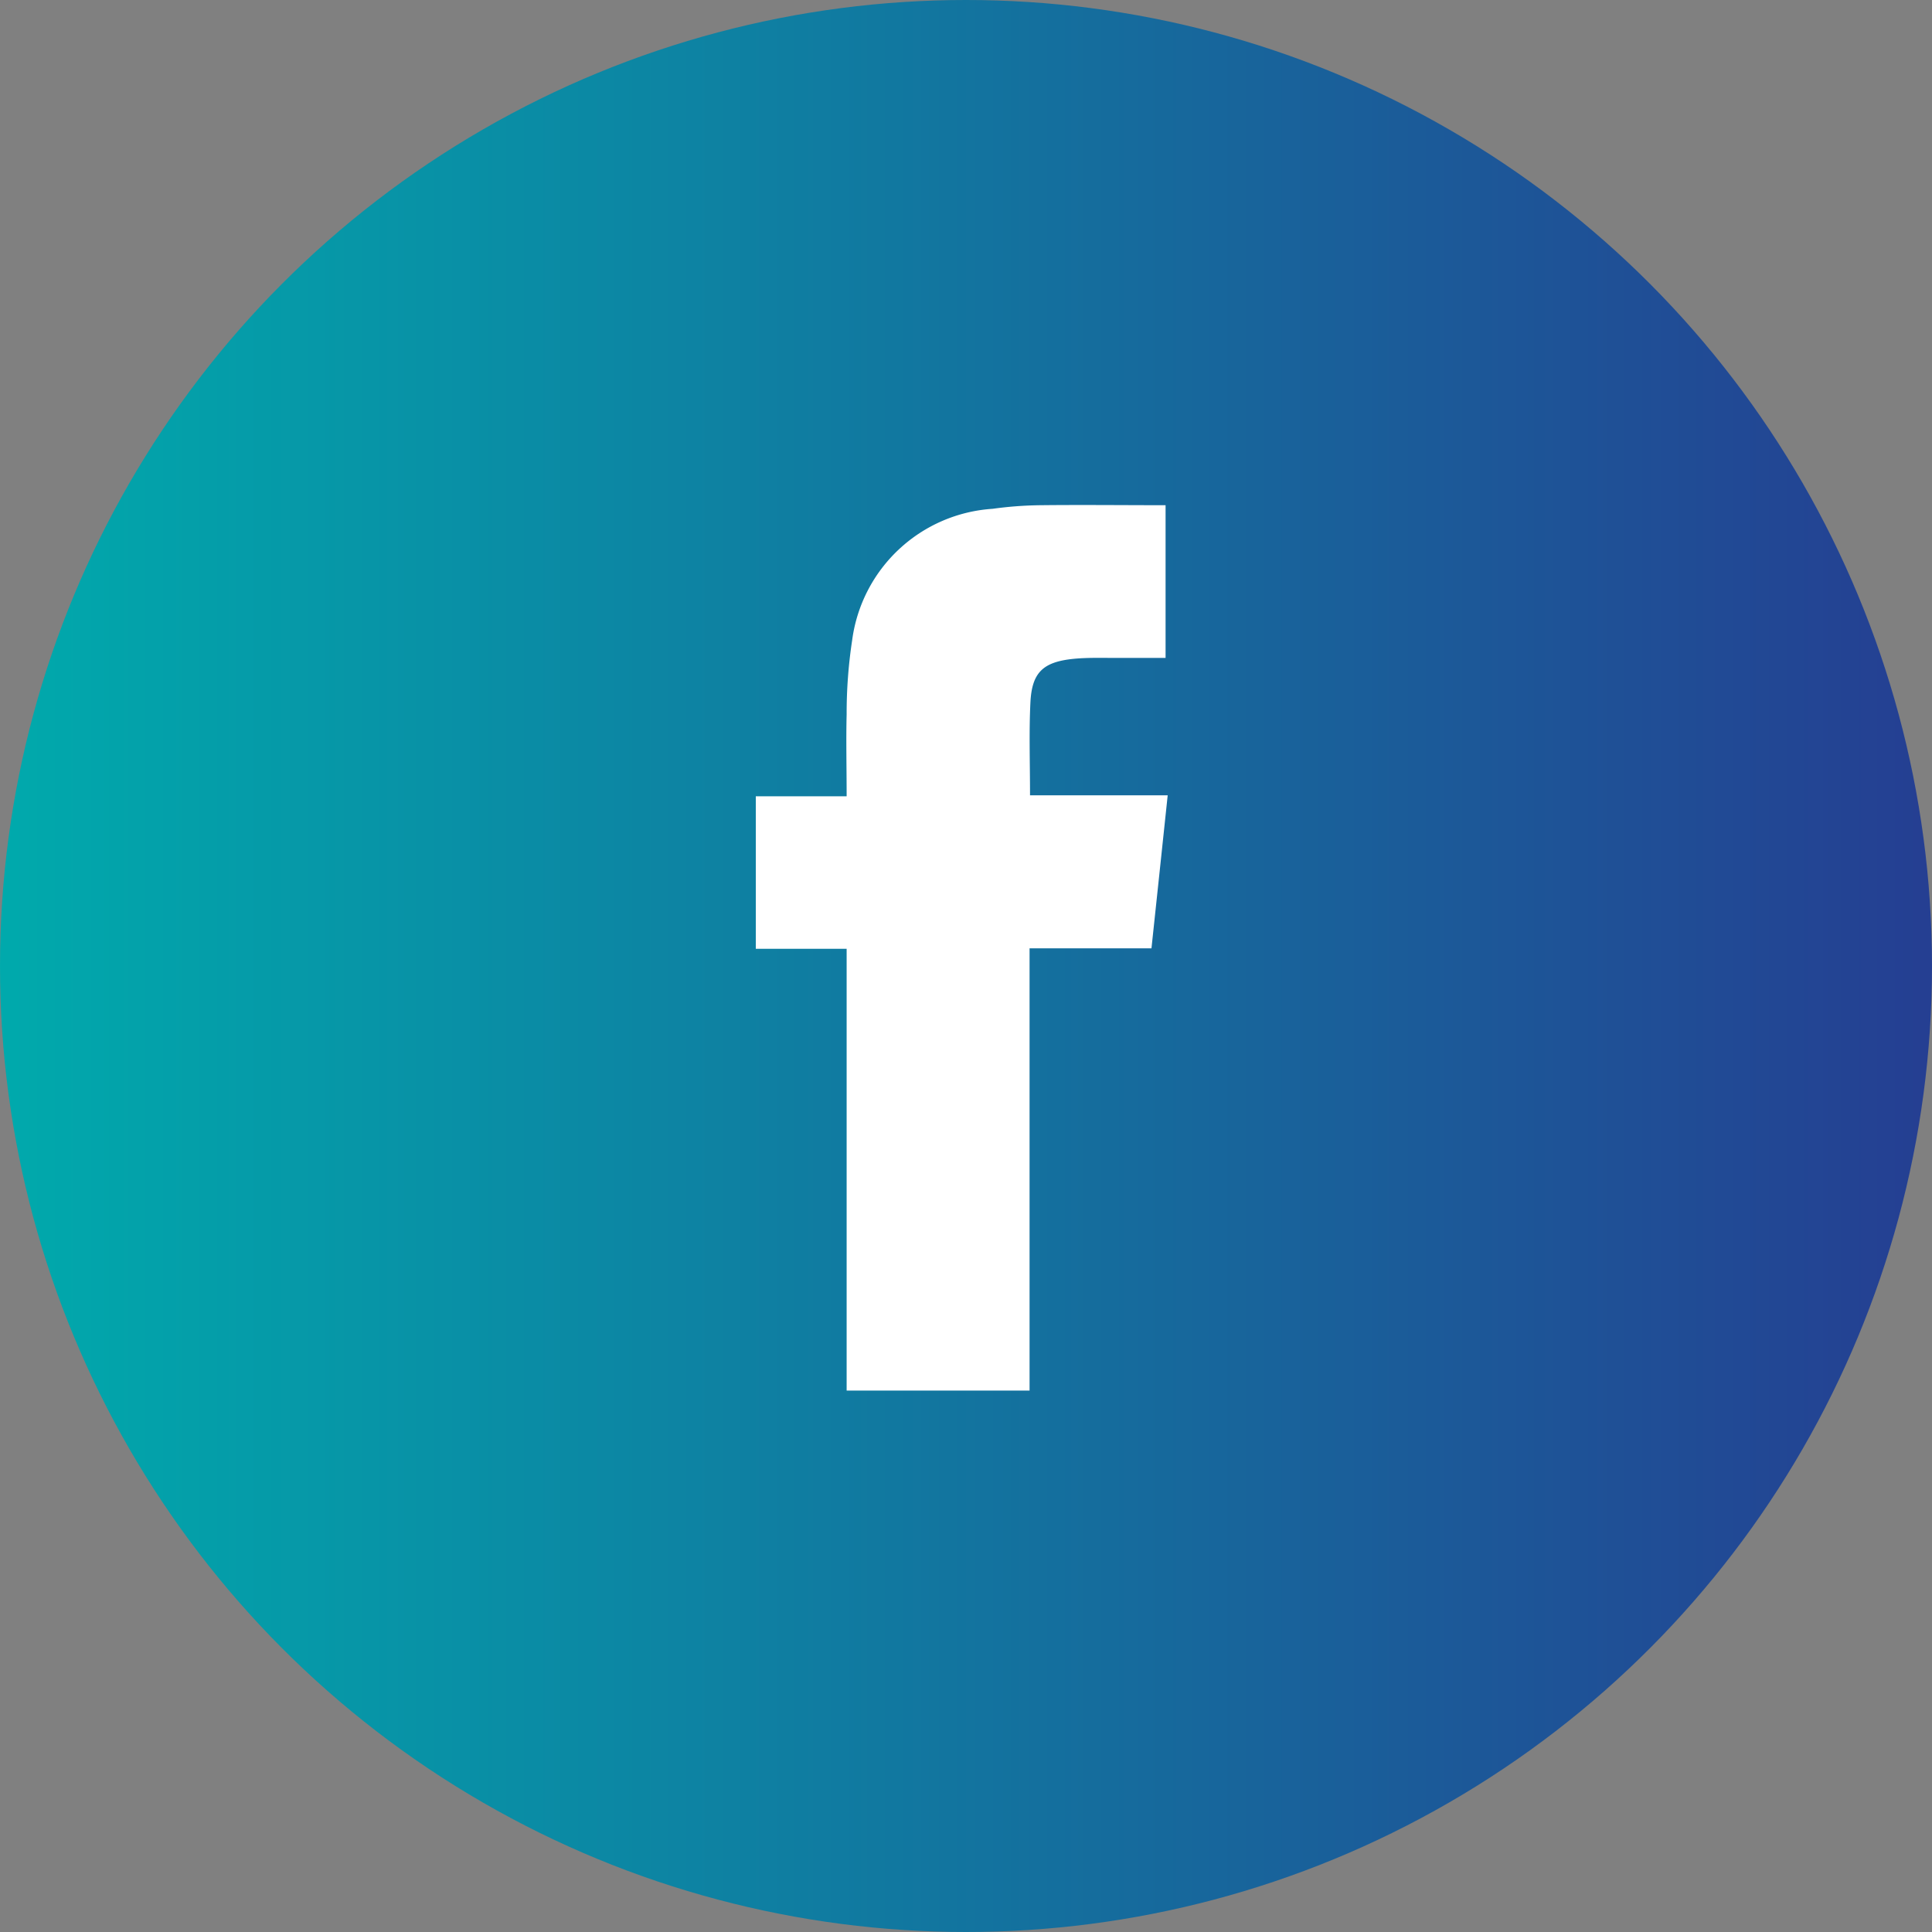 <svg xmlns="http://www.w3.org/2000/svg" xmlns:xlink="http://www.w3.org/1999/xlink" width="50" height="50" viewBox="0 0 50 50">
  <rect x="0" y="0" width="50" height="50" fill="#808080" stroke="none"/>
  <defs>
    <linearGradient id="linear-gradient" y1="0.5" x2="1" y2="0.5" gradientUnits="objectBoundingBox">
      <stop offset="0" stop-color="#00aaac"/>
      <stop offset="1" stop-color="#253e92"/>
    </linearGradient>
    <clipPath id="clip-path">
      <rect id="Rectangle_47" data-name="Rectangle 47" width="17.165" height="26.497" fill="none"/>
    </clipPath>
  </defs>
  <g id="icon-face" transform="translate(-941 -1921)">
    <circle id="Ellipse_21" data-name="Ellipse 21" cx="25" cy="25" r="25" transform="translate(941 1921)" fill="url(#linear-gradient)"/>
    <g id="Group_175" data-name="Group 175" transform="translate(957.685 1932.288)">
      <g id="Group_174" data-name="Group 174" clip-path="url(#clip-path)">
        <path id="Path_1519" data-name="Path 1519" d="M3.034,551.679l-.112-.8a.049.049,0,0,0-.055-.045H1.9a.052.052,0,0,0-.057.045l-.136.8a.107.107,0,0,1-.119.1H.278c-.072,0-.11-.036-.091-.119l1.329-6.209a.115.115,0,0,1,.122-.1h1.5a.111.111,0,0,1,.117.1l1.334,6.209c.017.084-.019.119-.1.119H3.153a.105.105,0,0,1-.119-.1m.561-7.825-.728.926a.163.163,0,0,1-.138.067h-.99c-.084,0-.129-.048-.084-.129l.542-.928a.146.146,0,0,1,.138-.074H3.52c.091,0,.129.064.074.139m-1.508,5.8h.606c.029,0,.036-.019.036-.045l-.284-1.966c-.01-.036-.045-.036-.052,0l-.341,1.966c-.01.036.01.045.036.045" transform="translate(-101.986 -576.036)" fill="#312783"/>
        <path id="Path_1520" data-name="Path 1520" d="M4.445,545.147H5.751a.1.1,0,0,1,.107.112v4.362c0,1.329-.468,2.351-2.816,2.176a.115.115,0,0,1-.112-.119v-1.093a.1.1,0,0,1,.119-.1c1.093.055,1.267-.294,1.286-.881,0-.048-.036-.055-.064-.019a1,1,0,0,1-.826.367c-.892,0-1.258-.613-1.258-1.589v-1.7c0-1.029.394-1.587,1.258-1.587a.945.945,0,0,1,.835.413c.026.036.055.026.055-.009v-.22a.106.106,0,0,1,.11-.112m-.11,3.095v-1.46c0-.239-.129-.4-.322-.4s-.3.165-.3.4v1.46c0,.239.122.4.3.4s.322-.157.322-.4" transform="translate(-99.205 -574.152)" fill="#312783"/>
        <path id="Path_1521" data-name="Path 1521" d="M6.186,545.1H7.492a.107.107,0,0,1,.11.112v4.527a.105.105,0,0,1-.11.11H6.186a.105.105,0,0,1-.11-.11v-.119c0-.036-.026-.045-.055-.01a.927.927,0,0,1-.8.313,1.229,1.229,0,0,1-1.289-1.386v-3.324a.109.109,0,0,1,.112-.112h1.3a.109.109,0,0,1,.112.112V548.2c0,.277.1.413.294.413s.32-.146.32-.42v-2.976a.107.107,0,0,1,.11-.112" transform="translate(-96.782 -574.11)" fill="#312783"/>
        <path id="Path_1522" data-name="Path 1522" d="M9.468,546.608v3.179a.1.1,0,0,1-.107.107H8.055a.1.1,0,0,1-.11-.107v-.222c0-.038-.029-.055-.055-.019a1.067,1.067,0,0,1-.938.422c-.523.012-1.3-.155-1.3-1.441s.773-1.47,1.883-1.47H7.9a.043.043,0,0,0,.045-.045v-.22a.375.375,0,0,0-.367-.413.3.3,0,0,0-.3.265.1.1,0,0,1-.11.11l-1.332-.007a.1.1,0,0,1-.112-.112,1.679,1.679,0,0,1,1.866-1.561c1.122,0,1.88.6,1.88,1.534m-1.522,1.854v-.341a.043.043,0,0,0-.045-.043H7.616a.386.386,0,0,0-.406.4.313.313,0,0,0,.313.358.406.406,0,0,0,.422-.377" transform="translate(-94.406 -574.153)" fill="#312783"/>
        <path id="Path_1523" data-name="Path 1523" d="M7.414,548.517v-.055a.105.105,0,0,1,.11-.11H8.755c.064,0,.11.029.11.064v.064a.36.36,0,0,0,.367.358.261.261,0,0,0,.277-.274c0-.294-.451-.377-.854-.516a1.513,1.513,0,0,1,.532-2.976,1.573,1.573,0,0,1,1.754,1.589.1.1,0,0,1-.112.1H9.636c-.064,0-.11-.036-.11-.091v-.093a.294.294,0,0,0-.3-.32.3.3,0,0,0-.294.32c0,.3.4.432.7.532.613.205,1.413.506,1.413,1.434,0,.883-.716,1.422-1.8,1.422-1.112,0-1.828-.577-1.828-1.451" transform="translate(-91.961 -574.153)" fill="#312783"/>
        <path id="Path_1524" data-name="Path 1524" d="M12.681,550.729l-.112-.8a.049.049,0,0,0-.055-.045H11.54a.051.051,0,0,0-.055.045l-.136.8a.108.108,0,0,1-.119.1H9.924c-.074,0-.11-.036-.093-.119l1.334-6.209a.11.11,0,0,1,.119-.1h1.5a.112.112,0,0,1,.117.1l1.332,6.209c.019.083-.019.119-.093.119H12.8a.1.1,0,0,1-.117-.1m-.947-2.021h.606c.026,0,.036-.019.036-.045l-.284-1.966c-.01-.036-.045-.036-.052,0l-.341,1.966c-.01.036.007.045.036.045" transform="translate(-88.615 -575.086)" fill="#312783"/>
        <path id="Path_1525" data-name="Path 1525" d="M15.774,546.41a1.735,1.735,0,0,1-1.732,1.931h-.6a.043.043,0,0,0-.045.048v2.331a.107.107,0,0,1-.11.11h-1.3a.107.107,0,0,1-.11-.11v-6.209a.105.105,0,0,1,.11-.11h1.983a1.821,1.821,0,0,1,1.806,2.009m-1.522.038c0-.489-.229-.745-.551-.745h-.258a.044.044,0,0,0-.045.045v1.37a.044.044,0,0,0,.045.045H13.7c.322,0,.551-.248.551-.716" transform="translate(-85.776 -575.086)" fill="#312783"/>
        <path id="Path_1526" data-name="Path 1526" d="M17.6,546.41a1.735,1.735,0,0,1-1.732,1.931h-.6a.043.043,0,0,0-.045.048v2.331a.107.107,0,0,1-.11.11h-1.3a.107.107,0,0,1-.11-.11v-6.209a.105.105,0,0,1,.11-.11h1.983A1.821,1.821,0,0,1,17.6,546.41m-1.52.038c0-.489-.231-.745-.554-.745h-.258a.044.044,0,0,0-.045.045v1.37a.044.044,0,0,0,.045.045h.258c.322,0,.554-.248.554-.716" transform="translate(-83.245 -575.086)" fill="#312783"/>
        <path id="Path_1527" data-name="Path 1527" d="M-4.176,547.184a.577.577,0,0,0-.179-.048,1.474,1.474,0,0,0-.2-.012h-.033v.706h.048a1.435,1.435,0,0,0,.2-.014.5.5,0,0,0,.172-.05.375.375,0,0,0,.119-.11A.33.33,0,0,0-4,547.47a.3.3,0,0,0-.05-.184.291.291,0,0,0-.124-.1" transform="translate(-108.603 -571.311)" fill="#312783"/>
        <path id="Path_1528" data-name="Path 1528" d="M-7.238,548.006h.656l-.329-.747Z" transform="translate(-112.273 -571.125)" fill="#312783"/>
        <path id="Path_1529" data-name="Path 1529" d="M-9.86,548.006H-9.2l-.329-.747Z" transform="translate(-115.907 -571.125)" fill="#312783"/>
        <path id="Path_1530" data-name="Path 1530" d="M-5.376,548.006h.659l-.329-.747Z" transform="translate(-109.691 -571.125)" fill="#312783"/>
        <path id="Path_1531" data-name="Path 1531" d="M-3.571,547.184a.615.615,0,0,0-.179-.048,1.508,1.508,0,0,0-.205-.012h-.033v.706h.048a1.435,1.435,0,0,0,.2-.014.508.508,0,0,0,.174-.05.375.375,0,0,0,.119-.11.331.331,0,0,0,.045-.186.3.3,0,0,0-.048-.184.306.306,0,0,0-.124-.1" transform="translate(-107.769 -571.311)" fill="#312783"/>
        <path id="Path_1532" data-name="Path 1532" d="M7.173,540.725H-7.481a4.281,4.281,0,0,0-4.269,4.267v14.96a4.281,4.281,0,0,0,4.269,4.267H7.173a4.279,4.279,0,0,0,4.267-4.267v-14.96a4.279,4.279,0,0,0-4.267-4.267M.141,548.466A3.546,3.546,0,0,1,3.305,546.6a3.328,3.328,0,0,1,3.324,3.324,3.488,3.488,0,0,1-.021.384l-.019.167H2.458v-1.15l2.957,0a2.185,2.185,0,0,0-2.109-1.589c-.6,0-1.41.177-2.4,1.573l-.153.215-.687-.947ZM-7.245,555.4l.363-.484a.038.038,0,0,1,.031-.014l.019,0,.241.126a.037.037,0,0,1,.021.031.035.035,0,0,1-.012.034l-.477.434-.026.009-.021,0-.129-.079a.047.047,0,0,1-.019-.029.033.033,0,0,1,.01-.029m1.413,2.527a.038.038,0,0,1-.033.019h-.294a.042.042,0,0,1-.036-.024l-.239-.527h-.955l-.241.527a.039.039,0,0,1-.036.024h-.294a.038.038,0,0,1-.033-.019.043.043,0,0,1,0-.038l1.048-2.284a.036.036,0,0,1,.033-.024.042.042,0,0,1,.038.024l1.048,2.284a.037.037,0,0,1,0,.038m2.186-1.04a1.234,1.234,0,0,1-.076.437,1.042,1.042,0,0,1-.224.348.992.992,0,0,1-.339.234,1.09,1.09,0,0,1-.437.086,1.146,1.146,0,0,1-.449-.093,1.2,1.2,0,0,1-.365-.26,1.285,1.285,0,0,1-.243-.375,1.161,1.161,0,0,1-.091-.449,1.151,1.151,0,0,1,.093-.461,1.157,1.157,0,0,1,.251-.377,1.157,1.157,0,0,1,.372-.258,1.16,1.16,0,0,1,.461-.093,1.172,1.172,0,0,1,.508.115,1.135,1.135,0,0,1,.415.327.04.04,0,0,1,0,.053l-.193.184a.051.051,0,0,1-.029.01h0a.04.04,0,0,1-.029-.017.839.839,0,0,0-.291-.246.764.764,0,0,0-.365-.1.825.825,0,0,0-.327.067.83.83,0,0,0-.265.181.877.877,0,0,0-.177.272.816.816,0,0,0-.067.332.8.8,0,0,0,.064.315.921.921,0,0,0,.174.277.825.825,0,0,0,.258.191.719.719,0,0,0,.317.072.676.676,0,0,0,.239-.048.816.816,0,0,0,.217-.134.787.787,0,0,0,.157-.2.585.585,0,0,0,.06-.193h-.525a.04.04,0,0,1-.038-.041v-.25a.038.038,0,0,1,.038-.041h.871a.038.038,0,0,1,.038.041Zm1.84.212a1.04,1.04,0,0,1-.06.351.8.8,0,0,1-.167.282.743.743,0,0,1-.265.191.869.869,0,0,1-.351.069A.892.892,0,0,1-3,557.921a.764.764,0,0,1-.265-.191.872.872,0,0,1-.167-.282,1.1,1.1,0,0,1-.055-.351v-1.386a.038.038,0,0,1,.038-.038h.274a.038.038,0,0,1,.038.038v1.3a1.439,1.439,0,0,0,.024.251.614.614,0,0,0,.076.208.383.383,0,0,0,.15.138.507.507,0,0,0,.241.053.513.513,0,0,0,.241-.053.412.412,0,0,0,.148-.138.614.614,0,0,0,.076-.208,1.439,1.439,0,0,0,.021-.251v-1.3a.04.04,0,0,1,.041-.038h.274a.04.04,0,0,1,.041.038Zm2.229.828a.034.034,0,0,1-.031.019H.1a.037.037,0,0,1-.036-.024l-.241-.527h-.955l-.239.527a.042.042,0,0,1-.036.024h-.3a.037.037,0,0,1-.031-.019.037.037,0,0,1,0-.038L-.692,555.6a.039.039,0,0,1,.036-.024.037.037,0,0,1,.036.024l1.048,2.284a.037.037,0,0,1,0,.038m1.4-.367a.7.7,0,0,1-.157.229.771.771,0,0,1-.234.15.787.787,0,0,1-.291.053.712.712,0,0,1-.267-.05.672.672,0,0,1-.215-.136A.667.667,0,0,1,.5,557.6a.727.727,0,0,1-.081-.255.042.042,0,0,1,.031-.045l.277-.057H.733l.026.007a.038.038,0,0,1,.014.031.384.384,0,0,0,.029.15.4.4,0,0,0,.081.122.387.387,0,0,0,.124.076.4.4,0,0,0,.15.029.336.336,0,0,0,.146-.033.4.4,0,0,0,.115-.084.339.339,0,0,0,.076-.122.4.4,0,0,0,.029-.15.284.284,0,0,0-.029-.133.3.3,0,0,0-.076-.1.572.572,0,0,0-.115-.079,1.38,1.38,0,0,0-.134-.065l-.153-.064c-.062-.026-.124-.057-.184-.088a.745.745,0,0,1-.16-.122.535.535,0,0,1-.115-.165.6.6,0,0,1,.017-.472.627.627,0,0,1,.153-.191.718.718,0,0,1,.22-.117.762.762,0,0,1,.255-.043.661.661,0,0,1,.6.353.037.037,0,0,1-.014.052l-.215.131-.021,0H1.537a.045.045,0,0,1-.024-.019.394.394,0,0,0-.131-.141.336.336,0,0,0-.186-.045.4.4,0,0,0-.119.019.381.381,0,0,0-.107.055.354.354,0,0,0-.072.086.215.215,0,0,0-.029.11.164.164,0,0,0,.024.093.261.261,0,0,0,.067.079.34.34,0,0,0,.088.06.569.569,0,0,0,.1.045l.155.062a1.761,1.761,0,0,1,.222.107.684.684,0,0,1,.184.141.648.648,0,0,1,.122.193.762.762,0,0,1,.043.255.728.728,0,0,1-.057.291m3.05.367a.038.038,0,0,1-.033.019H4.544a.04.04,0,0,1-.038-.024l-.239-.527H3.312l-.241.527a.037.037,0,0,1-.036.024H2.742a.041.041,0,0,1-.033-.019.037.037,0,0,1,0-.038L3.754,555.6a.039.039,0,0,1,.036-.024.042.042,0,0,1,.036.024l1.045,2.284a.037.037,0,0,1,0,.038m1.322-1.267a.562.562,0,0,1-.177.21.671.671,0,0,1-.258.119,1.272,1.272,0,0,1-.305.036H5.331v.881a.042.042,0,0,1-.041.04H5.019a.04.04,0,0,1-.038-.04v-2.193a.038.038,0,0,1,.038-.038h.315a1.857,1.857,0,0,1,.432.043.74.74,0,0,1,.286.131.474.474,0,0,1,.157.217.791.791,0,0,1,.045.281.664.664,0,0,1-.064.313m-.876-3.742a3.3,3.3,0,0,1-1.9.592A3.436,3.436,0,0,1,.9,552.351a24.744,24.744,0,0,1-1.642-2.133c-.391-.544-.761-1.06-1.06-1.429a2.209,2.209,0,0,0-1.725-.809,2.207,2.207,0,0,0-2.222,2.186,2.207,2.207,0,0,0,2.222,2.183,2.377,2.377,0,0,0,1.809-.916c.15-.169.561-.654.566-.659L-1,550.6l.69.9.014.017v1.878H-1.491v-.625a3.208,3.208,0,0,1-2.036.721A3.35,3.35,0,0,1-6.9,550.165a3.348,3.348,0,0,1,3.369-3.322,3.456,3.456,0,0,1,2.036.728v-.7H-.3v2.055c.172.227.348.472.532.723.523.709,1.062,1.444,1.465,1.9a2.3,2.3,0,0,0,1.718.833,2.2,2.2,0,0,0,1.642-.737H6.407a3.356,3.356,0,0,1-1.093,1.277m2.315,3.742a.562.562,0,0,1-.177.21.682.682,0,0,1-.26.119,1.244,1.244,0,0,1-.305.036H6.77v.881a.04.04,0,0,1-.038.04H6.457a.042.042,0,0,1-.041-.04v-2.193a.04.04,0,0,1,.041-.038h.315a1.843,1.843,0,0,1,.432.043.723.723,0,0,1,.286.131.474.474,0,0,1,.157.217.79.79,0,0,1,.048.281.7.7,0,0,1-.067.313" transform="translate(-118.528 -580.182)" fill="#312783"/>
        <path id="Path_1533" data-name="Path 1533" d="M-1.882,580.926h-4.73V569.493H-8.967v-3.947h2.348c0-.749-.017-1.437,0-2.119a12.868,12.868,0,0,1,.141-1.921,3.923,3.923,0,0,1,3.637-3.4,9.729,9.729,0,0,1,1.236-.093c1.069-.012,2.141,0,3.241,0v3.952c-.437,0-.861,0-1.286,0-.367,0-.737-.012-1.1.024-.785.081-1.071.353-1.112,1.131s-.007,1.558-.007,2.4H1.695c-.143,1.353-.279,2.639-.42,3.961H-1.882Z" transform="translate(-114.67 -556.226)" fill="#312783"/>
        <path id="Path_1534" data-name="Path 1534" d="M-2.561,568.086-.912,561.2H.047l-1.668,6.887Z" transform="translate(-105.789 -551.799)" fill="#312783"/>
        <path id="Path_1535" data-name="Path 1535" d="M-.044,563.551l-1.157-.21a1.794,1.794,0,0,1,.673-1.036,2.457,2.457,0,0,1,1.417-.334,3.084,3.084,0,0,1,1.272.2,1.271,1.271,0,0,1,.587.513,2.617,2.617,0,0,1,.172,1.143l-.014,1.491a5.258,5.258,0,0,0,.06.938,2.878,2.878,0,0,0,.231.647H1.931c-.033-.086-.074-.21-.122-.377-.021-.076-.036-.126-.045-.15a2.269,2.269,0,0,1-.7.477,2.022,2.022,0,0,1-.795.16A1.637,1.637,0,0,1-.9,566.608a1.344,1.344,0,0,1-.43-1.021,1.392,1.392,0,0,1,.193-.73,1.286,1.286,0,0,1,.549-.489,4.275,4.275,0,0,1,1.014-.3,7.118,7.118,0,0,0,1.241-.312v-.129a.663.663,0,0,0-.181-.525,1.108,1.108,0,0,0-.687-.155.9.9,0,0,0-.53.134.917.917,0,0,0-.31.47m1.709,1.036c-.162.055-.422.119-.776.2a2.411,2.411,0,0,0-.7.222.534.534,0,0,0-.248.451.636.636,0,0,0,.2.463.7.7,0,0,0,.508.2,1.106,1.106,0,0,0,.661-.229.8.8,0,0,0,.3-.422,2.5,2.5,0,0,0,.05-.623Z" transform="translate(-104.087 -550.729)" fill="#312783"/>
        <path id="Path_1536" data-name="Path 1536" d="M1.023,567.221l1.458.177a.5.5,0,0,0,.169.351.96.96,0,0,0,.573.136,1.487,1.487,0,0,0,.749-.15.616.616,0,0,0,.253-.322,1.882,1.882,0,0,0,.06-.585v-.706a1.725,1.725,0,0,1-1.444.783A1.781,1.781,0,0,1,1.3,566.08a2.794,2.794,0,0,1-.444-1.616,2.662,2.662,0,0,1,.582-1.854,1.884,1.884,0,0,1,1.453-.64,1.76,1.76,0,0,1,1.475.785v-.678h1.2v4.329a4.338,4.338,0,0,1-.141,1.277,1.574,1.574,0,0,1-.4.663,1.759,1.759,0,0,1-.678.377,3.591,3.591,0,0,1-1.074.136,2.78,2.78,0,0,1-1.742-.42,1.318,1.318,0,0,1-.513-1.064c0-.043,0-.1,0-.155m1.141-2.83a1.735,1.735,0,0,0,.3,1.124.916.916,0,0,0,.733.358,1.007,1.007,0,0,0,.79-.367,1.591,1.591,0,0,0,.325-1.081A1.693,1.693,0,0,0,4,563.31a.982.982,0,0,0-.78-.363.943.943,0,0,0-.756.356,1.678,1.678,0,0,0-.3,1.088" transform="translate(-101.052 -550.729)" fill="#312783"/>
        <path id="Path_1537" data-name="Path 1537" d="M6.548,566.841v-.723a1.885,1.885,0,0,1-.692.611,1.954,1.954,0,0,1-.907.222,1.768,1.768,0,0,1-.873-.215,1.245,1.245,0,0,1-.558-.6,2.685,2.685,0,0,1-.172-1.066v-3.055H4.623v2.219a6.308,6.308,0,0,0,.069,1.246.682.682,0,0,0,.258.363.779.779,0,0,0,.472.134,1.015,1.015,0,0,0,.587-.179.917.917,0,0,0,.353-.444,5.139,5.139,0,0,0,.1-1.3v-2.036H7.734v4.825Z" transform="translate(-97.6 -550.667)" fill="#312783"/>
        <path id="Path_1538" data-name="Path 1538" d="M6.887,563.551l-1.157-.21a1.8,1.8,0,0,1,.671-1.036,2.468,2.468,0,0,1,1.417-.334,3.069,3.069,0,0,1,1.272.2,1.278,1.278,0,0,1,.589.513,2.662,2.662,0,0,1,.169,1.143l-.012,1.491a5.258,5.258,0,0,0,.06.938,2.862,2.862,0,0,0,.229.647H8.862c-.033-.086-.074-.21-.122-.377-.021-.076-.036-.126-.045-.15a2.3,2.3,0,0,1-.7.477,2.031,2.031,0,0,1-.795.16,1.637,1.637,0,0,1-1.174-.406,1.344,1.344,0,0,1-.43-1.021,1.392,1.392,0,0,1,.193-.73,1.273,1.273,0,0,1,.549-.489,4.275,4.275,0,0,1,1.014-.3,7.118,7.118,0,0,0,1.241-.312v-.129a.671.671,0,0,0-.181-.525,1.108,1.108,0,0,0-.687-.155.9.9,0,0,0-.53.134.917.917,0,0,0-.31.47M8.6,564.586c-.165.055-.422.119-.778.2a2.415,2.415,0,0,0-.694.222.534.534,0,0,0-.248.451.636.636,0,0,0,.2.463.7.7,0,0,0,.508.2,1.106,1.106,0,0,0,.661-.229.8.8,0,0,0,.3-.422,2.5,2.5,0,0,0,.05-.623Z" transform="translate(-94.478 -550.729)" fill="#312783"/>
        <path id="Path_1539" data-name="Path 1539" d="M7.719,565.526l1.281-.2a.94.94,0,0,0,.332.566,1.119,1.119,0,0,0,.7.193,1.259,1.259,0,0,0,.745-.182.407.407,0,0,0,.169-.341.343.343,0,0,0-.091-.241,1.027,1.027,0,0,0-.427-.167,6.861,6.861,0,0,1-1.959-.623,1.243,1.243,0,0,1-.573-1.086,1.339,1.339,0,0,1,.5-1.055,2.315,2.315,0,0,1,1.534-.425,2.663,2.663,0,0,1,1.472.322,1.654,1.654,0,0,1,.663.952l-1.205.224a.731.731,0,0,0-.294-.432,1.063,1.063,0,0,0-.613-.15,1.4,1.4,0,0,0-.723.141.3.3,0,0,0-.146.258.286.286,0,0,0,.126.234,4.935,4.935,0,0,0,1.193.358,3.56,3.56,0,0,1,1.425.568,1.185,1.185,0,0,1,.4.95,1.46,1.46,0,0,1-.554,1.141,2.456,2.456,0,0,1-1.639.477,2.685,2.685,0,0,1-1.561-.4,1.852,1.852,0,0,1-.752-1.086" transform="translate(-91.538 -550.729)" fill="#312783"/>
        <path id="Path_1540" data-name="Path 1540" d="M14.666,567.907H13.48V567.2a1.969,1.969,0,0,1-.694.616,1.82,1.82,0,0,1-.814.2,1.84,1.84,0,0,1-1.425-.668,2.74,2.74,0,0,1-.592-1.871,2.694,2.694,0,0,1,.575-1.864,1.881,1.881,0,0,1,1.46-.64,1.807,1.807,0,0,1,1.4.673v-2.4h1.277Zm-3.405-2.518a2.224,2.224,0,0,0,.21,1.117.967.967,0,0,0,.864.5.933.933,0,0,0,.749-.375,1.723,1.723,0,0,0,.31-1.122,1.885,1.885,0,0,0-.3-1.2.985.985,0,0,0-1.527,0,1.625,1.625,0,0,0-.305,1.078" transform="translate(-88.438 -551.733)" fill="#312783"/>
        <path id="Path_1541" data-name="Path 1541" d="M12.333,564.426a2.622,2.622,0,0,1,.313-1.231,2.149,2.149,0,0,1,.888-.909,2.63,2.63,0,0,1,1.284-.315,2.413,2.413,0,0,1,1.795.711,2.463,2.463,0,0,1,.7,1.8,2.49,2.49,0,0,1-.706,1.816,2.389,2.389,0,0,1-1.778.721,2.794,2.794,0,0,1-1.265-.3,2.065,2.065,0,0,1-.916-.878,2.947,2.947,0,0,1-.313-1.41m1.308.067a1.606,1.606,0,0,0,.341,1.1,1.117,1.117,0,0,0,1.678,0,1.62,1.62,0,0,0,.339-1.11,1.588,1.588,0,0,0-.339-1.091,1.117,1.117,0,0,0-1.678,0,1.6,1.6,0,0,0-.341,1.1" transform="translate(-85.141 -550.731)" fill="#312783"/>
        <path id="Path_1542" data-name="Path 1542" d="M16.092,566.9H14.815v-4.825H16v.687a2.086,2.086,0,0,1,.546-.642,1.012,1.012,0,0,1,.554-.153,1.609,1.609,0,0,1,.84.241l-.4,1.112a1.129,1.129,0,0,0-.6-.21.709.709,0,0,0-.453.148.99.99,0,0,0-.294.535,7.548,7.548,0,0,0-.107,1.618Z" transform="translate(-81.701 -550.729)" fill="#312783"/>
        <path id="Path_1543" data-name="Path 1543" d="M16.355,561.247h1.277v1.181H16.355Zm0,1.835h1.277v4.825H16.355Z" transform="translate(-79.566 -551.733)" fill="#312783"/>
        <path id="Path_1544" data-name="Path 1544" d="M17.315,564.426a2.594,2.594,0,0,1,.313-1.231,2.149,2.149,0,0,1,.888-.909,2.63,2.63,0,0,1,1.284-.315,2.416,2.416,0,0,1,1.794.711,2.463,2.463,0,0,1,.7,1.8,2.49,2.49,0,0,1-.706,1.816,2.389,2.389,0,0,1-1.778.721,2.787,2.787,0,0,1-1.265-.3,2.066,2.066,0,0,1-.916-.878,2.919,2.919,0,0,1-.313-1.41m1.308.067a1.594,1.594,0,0,0,.341,1.1,1.117,1.117,0,0,0,1.678,0,1.62,1.62,0,0,0,.339-1.11,1.588,1.588,0,0,0-.339-1.091,1.117,1.117,0,0,0-1.678,0,1.59,1.59,0,0,0-.341,1.1" transform="translate(-78.235 -550.731)" fill="#312783"/>
        <path id="Path_1545" data-name="Path 1545" d="M-.106,597.449A51.833,51.833,0,0,1-5.79,597.4a6.334,6.334,0,0,1-5.527-6.274c-.043-3.212-.053-6.424,0-9.636a6.569,6.569,0,0,1,6.493-6.445c3.155-.038,6.312-.033,9.466,0a6.587,6.587,0,0,1,6.512,6.548q.032,4.685,0,9.371a6.577,6.577,0,0,1-6.457,6.56c-1.6.019-3.2,0-4.8,0,0-.024,0-.05,0-.074m-9.5-11.163c0,1.556-.007,3.115,0,4.67a4.865,4.865,0,0,0,4.823,4.851q4.693.022,9.388,0a4.859,4.859,0,0,0,4.837-4.832q.018-4.7,0-9.4a4.844,4.844,0,0,0-4.823-4.813q-4.689-.018-9.381,0A4.872,4.872,0,0,0-9.6,581.618c-.01,1.556,0,3.112,0,4.668" transform="translate(-117.976 -532.647)" fill="#312783"/>
        <path id="Path_1546" data-name="Path 1546" d="M-2.931,589.285a6.049,6.049,0,0,1-6.226-5.868,6.056,6.056,0,0,1,5.83-6.207,6.046,6.046,0,0,1,6.247,5.842,6.033,6.033,0,0,1-5.851,6.233m-4.529-6.03a4.373,4.373,0,0,0,5.975,4.033A4.277,4.277,0,0,0,.971,584.76a4.369,4.369,0,0,0-4.088-5.854,4.374,4.374,0,0,0-4.343,4.348" transform="translate(-114.94 -529.615)" fill="#312783"/>
        <path id="Path_1547" data-name="Path 1547" d="M-3.245,576.479a.87.87,0,0,1,.852.871.826.826,0,0,1-.881.821.776.776,0,0,1-.8-.819.841.841,0,0,1,.833-.873" transform="translate(-107.892 -530.617)" fill="#312783"/>
        <path id="Path_1548" data-name="Path 1548" d="M7.548,585.1h.966a3.3,3.3,0,0,1-1.394,1.446,5.343,5.343,0,0,1-2.625.6,6.129,6.129,0,0,1-2.592-.506,3.4,3.4,0,0,1-1.62-1.5,4.451,4.451,0,0,1-.532-2.15,4.9,4.9,0,0,1,.6-2.379,3.982,3.982,0,0,1,1.654-1.651,5.049,5.049,0,0,1,2.4-.554,4.473,4.473,0,0,1,2.036.446,3.135,3.135,0,0,1,1.36,1.265,3.527,3.527,0,0,1,.47,1.792,3.363,3.363,0,0,1-.714,2.1,2.756,2.756,0,0,1-2.293,1.181,1.018,1.018,0,0,1-.568-.132.631.631,0,0,1-.253-.389,1.73,1.73,0,0,1-1.236.52,1.664,1.664,0,0,1-1.253-.52,1.922,1.922,0,0,1-.5-1.384,3.4,3.4,0,0,1,.6-1.95,2.178,2.178,0,0,1,1.864-1.071,1.305,1.305,0,0,1,1.193.618l.115-.5h1.2l-.685,3.257a2.615,2.615,0,0,0-.064.4.248.248,0,0,0,.052.169.165.165,0,0,0,.126.057A1.047,1.047,0,0,0,6.422,584a2.533,2.533,0,0,0,.749-.928,2.686,2.686,0,0,0,.286-1.2A2.447,2.447,0,0,0,6.648,580a3.189,3.189,0,0,0-2.257-.752,4.068,4.068,0,0,0-2.088.5,3.206,3.206,0,0,0-1.291,1.413,4.367,4.367,0,0,0-.432,1.9,3.264,3.264,0,0,0,.482,1.744,2.829,2.829,0,0,0,1.358,1.146,5.209,5.209,0,0,0,2,.363,5.137,5.137,0,0,0,1.866-.3,2.888,2.888,0,0,0,1.26-.907m-4.911-1.866a1.29,1.29,0,0,0,.234.85.732.732,0,0,0,.58.272.985.985,0,0,0,.484-.127,1.188,1.188,0,0,0,.341-.286,2.356,2.356,0,0,0,.415-.809,3.173,3.173,0,0,0,.177-.99,1.176,1.176,0,0,0-.239-.788.764.764,0,0,0-.6-.274,1.049,1.049,0,0,0-.721.3,1.864,1.864,0,0,0-.5.861,3.489,3.489,0,0,0-.167.99" transform="translate(-102.582 -527.942)" fill="#312783"/>
        <path id="Path_1549" data-name="Path 1549" d="M4.866,580.763l-1.157-.21a1.805,1.805,0,0,1,.673-1.036,2.456,2.456,0,0,1,1.417-.336,3.079,3.079,0,0,1,1.272.2,1.273,1.273,0,0,1,.587.513,2.618,2.618,0,0,1,.172,1.143l-.014,1.489a5.273,5.273,0,0,0,.06.94,2.879,2.879,0,0,0,.231.647H6.844a3.669,3.669,0,0,1-.124-.377c-.021-.076-.036-.126-.045-.15a2.269,2.269,0,0,1-.7.477,2.022,2.022,0,0,1-.795.16,1.637,1.637,0,0,1-1.174-.406,1.344,1.344,0,0,1-.43-1.021,1.371,1.371,0,0,1,.2-.73,1.266,1.266,0,0,1,.546-.489,4.166,4.166,0,0,1,1.014-.3,7.107,7.107,0,0,0,1.241-.312v-.129a.66.66,0,0,0-.181-.525,1.1,1.1,0,0,0-.685-.155.9.9,0,0,0-.532.134.917.917,0,0,0-.31.47M6.574,581.8a7.931,7.931,0,0,1-.776.2,2.411,2.411,0,0,0-.7.222.534.534,0,0,0-.248.451.636.636,0,0,0,.2.463.7.7,0,0,0,.508.2,1.106,1.106,0,0,0,.661-.229.8.8,0,0,0,.3-.422,2.5,2.5,0,0,0,.05-.623Z" transform="translate(-97.28 -526.871)" fill="#312783"/>
        <path id="Path_1550" data-name="Path 1550" d="M5.933,584.433l1.458.177a.5.5,0,0,0,.169.351.96.96,0,0,0,.573.136,1.486,1.486,0,0,0,.749-.15.616.616,0,0,0,.253-.322,1.882,1.882,0,0,0,.06-.585v-.706a1.725,1.725,0,0,1-1.444.783,1.781,1.781,0,0,1-1.542-.823,2.794,2.794,0,0,1-.444-1.615,2.662,2.662,0,0,1,.582-1.854,1.885,1.885,0,0,1,1.453-.642,1.762,1.762,0,0,1,1.475.787v-.678h1.2v4.329a4.336,4.336,0,0,1-.141,1.276,1.574,1.574,0,0,1-.4.664,1.76,1.76,0,0,1-.678.377,3.59,3.59,0,0,1-1.074.136,2.779,2.779,0,0,1-1.742-.42,1.319,1.319,0,0,1-.513-1.064c0-.043,0-.1,0-.155m1.141-2.83a1.735,1.735,0,0,0,.3,1.124.916.916,0,0,0,.733.358,1.007,1.007,0,0,0,.79-.367,1.581,1.581,0,0,0,.325-1.083,1.69,1.69,0,0,0-.31-1.112.982.982,0,0,0-.78-.363.943.943,0,0,0-.756.355,1.678,1.678,0,0,0-.3,1.088" transform="translate(-94.245 -526.871)" fill="#312783"/>
        <path id="Path_1551" data-name="Path 1551" d="M11.458,584.051v-.723a1.883,1.883,0,0,1-.692.611,1.951,1.951,0,0,1-.907.222,1.768,1.768,0,0,1-.873-.215,1.246,1.246,0,0,1-.558-.6,2.687,2.687,0,0,1-.172-1.067v-3.054H9.533v2.219a6.3,6.3,0,0,0,.069,1.246.681.681,0,0,0,.258.363.78.78,0,0,0,.472.134,1.014,1.014,0,0,0,.587-.179.918.918,0,0,0,.353-.444,5.141,5.141,0,0,0,.1-1.3v-2.035h1.277v4.825Z" transform="translate(-90.793 -526.809)" fill="#312783"/>
        <path id="Path_1552" data-name="Path 1552" d="M11.8,580.763l-1.157-.21a1.794,1.794,0,0,1,.673-1.036,2.453,2.453,0,0,1,1.415-.336,3.064,3.064,0,0,1,1.272.2,1.28,1.28,0,0,1,.589.513,2.664,2.664,0,0,1,.169,1.143l-.012,1.489a5.273,5.273,0,0,0,.06.94,2.863,2.863,0,0,0,.229.647H13.772c-.033-.086-.074-.21-.122-.377-.021-.076-.036-.126-.045-.15a2.3,2.3,0,0,1-.7.477,2.022,2.022,0,0,1-.795.16,1.637,1.637,0,0,1-1.174-.406,1.344,1.344,0,0,1-.43-1.021,1.392,1.392,0,0,1,.193-.73,1.272,1.272,0,0,1,.549-.489,4.165,4.165,0,0,1,1.014-.3,7.107,7.107,0,0,0,1.241-.312v-.129a.668.668,0,0,0-.181-.525,1.108,1.108,0,0,0-.687-.155.9.9,0,0,0-.53.134.917.917,0,0,0-.31.47m1.709,1.036a8.021,8.021,0,0,1-.778.2,2.415,2.415,0,0,0-.694.222.534.534,0,0,0-.248.451.636.636,0,0,0,.2.463.7.7,0,0,0,.508.2,1.106,1.106,0,0,0,.661-.229.8.8,0,0,0,.3-.422,2.5,2.5,0,0,0,.05-.623Z" transform="translate(-87.671 -526.871)" fill="#312783"/>
        <path id="Path_1553" data-name="Path 1553" d="M12.628,582.739l1.281-.2a.939.939,0,0,0,.332.565,1.118,1.118,0,0,0,.7.193,1.26,1.26,0,0,0,.745-.181.408.408,0,0,0,.169-.341.343.343,0,0,0-.091-.241,1.027,1.027,0,0,0-.427-.167,6.865,6.865,0,0,1-1.959-.623,1.243,1.243,0,0,1-.573-1.086,1.339,1.339,0,0,1,.5-1.055,2.315,2.315,0,0,1,1.534-.427,2.682,2.682,0,0,1,1.472.324,1.644,1.644,0,0,1,.663.952l-1.205.224a.731.731,0,0,0-.294-.432,1.063,1.063,0,0,0-.613-.15,1.4,1.4,0,0,0-.723.141.3.3,0,0,0-.146.258.287.287,0,0,0,.126.234,4.94,4.94,0,0,0,1.193.358,3.558,3.558,0,0,1,1.425.568,1.177,1.177,0,0,1,.4.95,1.46,1.46,0,0,1-.554,1.141,2.456,2.456,0,0,1-1.639.477,2.685,2.685,0,0,1-1.561-.4,1.852,1.852,0,0,1-.752-1.086" transform="translate(-84.732 -526.871)" fill="#312783"/>
        <path id="Path_1554" data-name="Path 1554" d="M19.576,585.118H18.39v-.709a1.952,1.952,0,0,1-.7.616,1.811,1.811,0,0,1-.811.2,1.84,1.84,0,0,1-1.425-.668,2.741,2.741,0,0,1-.592-1.871,2.679,2.679,0,0,1,.577-1.864,1.873,1.873,0,0,1,1.458-.639,1.807,1.807,0,0,1,1.4.673v-2.4h1.277ZM16.168,582.6a2.191,2.191,0,0,0,.215,1.117.961.961,0,0,0,.861.5.943.943,0,0,0,.749-.375,1.724,1.724,0,0,0,.31-1.122,1.885,1.885,0,0,0-.3-1.2.981.981,0,0,0-1.527,0,1.625,1.625,0,0,0-.308,1.079" transform="translate(-81.631 -527.873)" fill="#312783"/>
        <path id="Path_1555" data-name="Path 1555" d="M17.243,581.634a2.62,2.62,0,0,1,.313-1.229,2.148,2.148,0,0,1,.888-.909,2.63,2.63,0,0,1,1.284-.315,2.412,2.412,0,0,1,1.794.711,2.464,2.464,0,0,1,.7,1.8,2.49,2.49,0,0,1-.706,1.816,2.389,2.389,0,0,1-1.778.721,2.794,2.794,0,0,1-1.265-.3,2.066,2.066,0,0,1-.916-.878,2.95,2.95,0,0,1-.313-1.413m1.308.069a1.6,1.6,0,0,0,.341,1.1,1.112,1.112,0,0,0,1.678,0,1.609,1.609,0,0,0,.339-1.107,1.588,1.588,0,0,0-.339-1.091,1.113,1.113,0,0,0-1.678,0,1.6,1.6,0,0,0-.341,1.1" transform="translate(-78.335 -526.871)" fill="#312783"/>
        <path id="Path_1556" data-name="Path 1556" d="M21,584.113H19.725v-4.825h1.186v.687a2.084,2.084,0,0,1,.546-.642,1.012,1.012,0,0,1,.554-.153,1.608,1.608,0,0,1,.84.241l-.4,1.112a1.13,1.13,0,0,0-.6-.21.709.709,0,0,0-.453.148.99.99,0,0,0-.294.535A7.549,7.549,0,0,0,21,582.624Z" transform="translate(-74.894 -526.871)" fill="#312783"/>
        <path id="Path_1557" data-name="Path 1557" d="M21.265,578.457h1.277v1.181H21.265Zm0,1.837h1.277v4.825H21.265Z" transform="translate(-72.759 -527.875)" fill="#312783"/>
        <path id="Path_1558" data-name="Path 1558" d="M22.225,581.634a2.592,2.592,0,0,1,.313-1.229,2.148,2.148,0,0,1,.888-.909,2.63,2.63,0,0,1,1.284-.315,2.416,2.416,0,0,1,1.794.711,2.464,2.464,0,0,1,.7,1.8A2.49,2.49,0,0,1,26.5,583.5a2.389,2.389,0,0,1-1.778.721,2.787,2.787,0,0,1-1.265-.3,2.066,2.066,0,0,1-.916-.878,2.923,2.923,0,0,1-.313-1.413m1.308.069a1.584,1.584,0,0,0,.341,1.1,1.112,1.112,0,0,0,1.678,0,1.609,1.609,0,0,0,.339-1.107,1.588,1.588,0,0,0-.339-1.091,1.113,1.113,0,0,0-1.678,0,1.591,1.591,0,0,0-.341,1.1" transform="translate(-71.428 -526.871)" fill="#312783"/>
        <path id="Path_1559" data-name="Path 1559" d="M56.05,551.679l-.112-.8a.049.049,0,0,0-.055-.045h-.971a.052.052,0,0,0-.057.045l-.136.8a.108.108,0,0,1-.119.1H53.294c-.074,0-.11-.036-.091-.119l1.332-6.209a.111.111,0,0,1,.119-.1h1.5a.111.111,0,0,1,.117.1L57.6,551.66c.017.084-.021.119-.1.119H56.167a.1.1,0,0,1-.117-.1m.561-7.825-.728.926a.163.163,0,0,1-.138.067h-.99c-.084,0-.131-.048-.084-.129l.542-.928a.146.146,0,0,1,.138-.074h1.184c.093,0,.131.064.076.139m-1.508,5.8h.606c.029,0,.036-.019.036-.045l-.284-1.966c-.007-.036-.045-.036-.052,0l-.341,1.966c-.01.036.01.045.036.045" transform="translate(-28.49 -576.036)" fill="#fff"/>
        <path id="Path_1560" data-name="Path 1560" d="M57.461,545.147h1.305a.1.1,0,0,1,.107.112v4.362c0,1.329-.468,2.351-2.816,2.176a.115.115,0,0,1-.112-.119v-1.093a.1.1,0,0,1,.119-.1c1.093.055,1.267-.294,1.286-.881,0-.048-.036-.055-.064-.019a1,1,0,0,1-.826.367c-.892,0-1.258-.613-1.258-1.589v-1.7c0-1.029.394-1.587,1.258-1.587a.945.945,0,0,1,.835.413c.026.036.055.026.055-.009v-.22a.106.106,0,0,1,.11-.112m-.11,3.095v-1.46c0-.239-.129-.4-.322-.4s-.3.165-.3.4v1.46c0,.239.122.4.3.4s.322-.157.322-.4" transform="translate(-25.709 -574.152)" fill="#fff"/>
        <path id="Path_1561" data-name="Path 1561" d="M59.2,545.1h1.305a.107.107,0,0,1,.11.112v4.527a.105.105,0,0,1-.11.11H59.2a.105.105,0,0,1-.11-.11v-.119c0-.036-.026-.045-.055-.01a.928.928,0,0,1-.8.313,1.229,1.229,0,0,1-1.289-1.386v-3.324a.109.109,0,0,1,.112-.112h1.3a.109.109,0,0,1,.112.112V548.2c0,.277.1.413.294.413s.32-.146.32-.42v-2.976a.107.107,0,0,1,.11-.112" transform="translate(-23.287 -574.11)" fill="#fff"/>
        <path id="Path_1562" data-name="Path 1562" d="M62.486,546.608v3.179a.106.106,0,0,1-.11.107H61.071a.1.1,0,0,1-.11-.107v-.222c0-.038-.029-.055-.055-.019a1.067,1.067,0,0,1-.938.422c-.523.012-1.3-.155-1.3-1.441s.773-1.47,1.883-1.47h.368a.043.043,0,0,0,.045-.045v-.22a.374.374,0,0,0-.367-.413.3.3,0,0,0-.3.265.1.1,0,0,1-.11.11l-1.332-.007a.1.1,0,0,1-.112-.112,1.678,1.678,0,0,1,1.866-1.561c1.122,0,1.883.6,1.883,1.534m-1.525,1.854v-.341a.043.043,0,0,0-.045-.043h-.284a.385.385,0,0,0-.406.4.313.313,0,0,0,.313.358.406.406,0,0,0,.422-.377" transform="translate(-20.91 -574.153)" fill="#fff"/>
        <path id="Path_1563" data-name="Path 1563" d="M60.43,548.517v-.055a.105.105,0,0,1,.11-.11h1.231c.064,0,.11.029.11.064v.064a.36.36,0,0,0,.367.358.261.261,0,0,0,.277-.274c0-.294-.451-.377-.857-.516a1.513,1.513,0,0,1,.535-2.976,1.573,1.573,0,0,1,1.754,1.589.1.1,0,0,1-.112.1H62.652c-.064,0-.11-.036-.11-.091v-.093a.294.294,0,0,0-.3-.32.3.3,0,0,0-.294.32c0,.3.394.432.7.532.613.205,1.413.506,1.413,1.434,0,.883-.716,1.422-1.8,1.422-1.112,0-1.828-.577-1.828-1.451" transform="translate(-18.465 -574.153)" fill="#fff"/>
        <path id="Path_1564" data-name="Path 1564" d="M65.7,550.729l-.112-.8a.049.049,0,0,0-.055-.045h-.974a.051.051,0,0,0-.055.045l-.136.8a.108.108,0,0,1-.119.1H62.939c-.074,0-.11-.036-.093-.119l1.332-6.209a.114.114,0,0,1,.122-.1h1.5a.112.112,0,0,1,.117.1l1.332,6.209c.019.083-.019.119-.093.119H65.813a.1.1,0,0,1-.117-.1m-.947-2.021h.606c.026,0,.036-.019.036-.045l-.284-1.966c-.01-.036-.045-.036-.052,0l-.341,1.966c-.01.036.007.045.036.045" transform="translate(-15.12 -575.086)" fill="#fff"/>
        <path id="Path_1565" data-name="Path 1565" d="M68.79,546.41a1.735,1.735,0,0,1-1.732,1.931h-.6a.043.043,0,0,0-.045.048v2.331a.107.107,0,0,1-.11.11H65a.107.107,0,0,1-.11-.11v-6.209a.105.105,0,0,1,.11-.11h1.983a1.821,1.821,0,0,1,1.806,2.009m-1.522.038c0-.489-.229-.745-.551-.745h-.258a.044.044,0,0,0-.045.045v1.37a.044.044,0,0,0,.045.045h.258c.322,0,.551-.248.551-.716" transform="translate(-12.28 -575.086)" fill="#fff"/>
        <path id="Path_1566" data-name="Path 1566" d="M70.616,546.41a1.735,1.735,0,0,1-1.732,1.931h-.6a.043.043,0,0,0-.045.048v2.331a.107.107,0,0,1-.11.11h-1.3a.107.107,0,0,1-.11-.11v-6.209a.105.105,0,0,1,.11-.11H68.81a1.821,1.821,0,0,1,1.806,2.009m-1.522.038c0-.489-.229-.745-.549-.745h-.26a.044.044,0,0,0-.045.045v1.37a.044.044,0,0,0,.045.045h.26c.32,0,.549-.248.549-.716" transform="translate(-9.749 -575.086)" fill="#fff"/>
        <path id="Path_1567" data-name="Path 1567" d="M48.839,547.184a.577.577,0,0,0-.179-.048,1.474,1.474,0,0,0-.2-.012h-.033v.706h.048a1.434,1.434,0,0,0,.2-.014.5.5,0,0,0,.172-.05.375.375,0,0,0,.119-.11.33.33,0,0,0,.048-.186.3.3,0,0,0-.05-.184.306.306,0,0,0-.124-.1" transform="translate(-35.108 -571.311)" fill="#fff"/>
        <path id="Path_1568" data-name="Path 1568" d="M45.777,548.006h.656l-.329-.747Z" transform="translate(-38.777 -571.125)" fill="#fff"/>
        <path id="Path_1569" data-name="Path 1569" d="M43.156,548.006h.656l-.327-.747Z" transform="translate(-42.412 -571.125)" fill="#fff"/>
        <path id="Path_1570" data-name="Path 1570" d="M47.64,548.006H48.3l-.329-.747Z" transform="translate(-36.195 -571.125)" fill="#fff"/>
        <path id="Path_1571" data-name="Path 1571" d="M49.445,547.184a.611.611,0,0,0-.181-.048,1.453,1.453,0,0,0-.2-.012h-.033v.706h.048a1.434,1.434,0,0,0,.2-.014.508.508,0,0,0,.174-.05.375.375,0,0,0,.119-.11.33.33,0,0,0,.045-.186.3.3,0,0,0-.048-.184.322.322,0,0,0-.124-.1" transform="translate(-34.273 -571.311)" fill="#fff"/>
        <path id="Path_1572" data-name="Path 1572" d="M60.188,540.725H45.534a4.281,4.281,0,0,0-4.267,4.267v14.96a4.28,4.28,0,0,0,4.267,4.267H60.188a4.281,4.281,0,0,0,4.269-4.267v-14.96a4.281,4.281,0,0,0-4.269-4.267m-7.032,7.741a3.547,3.547,0,0,1,3.167-1.864,3.328,3.328,0,0,1,3.322,3.324,2.987,2.987,0,0,1-.021.384l-.019.167H55.473v-1.15l2.957,0a2.184,2.184,0,0,0-2.107-1.589c-.6,0-1.413.177-2.4,1.573l-.153.215-.687-.947ZM45.77,555.4l.363-.484a.038.038,0,0,1,.031-.014l.019,0,.241.126a.037.037,0,0,1,.021.031.042.042,0,0,1-.012.034l-.477.434-.026.009-.021,0-.129-.079a.044.044,0,0,1-.017-.029.026.026,0,0,1,.007-.029m1.413,2.527a.038.038,0,0,1-.033.019h-.294a.042.042,0,0,1-.036-.024l-.239-.527h-.955l-.241.527a.037.037,0,0,1-.036.024h-.294a.038.038,0,0,1-.033-.019.043.043,0,0,1,0-.038l1.048-2.284a.037.037,0,0,1,.036-.024.042.042,0,0,1,.036.024l1.048,2.284a.044.044,0,0,1,0,.038m2.188-1.04a1.183,1.183,0,0,1-.079.437,1.041,1.041,0,0,1-.224.348.992.992,0,0,1-.339.234,1.09,1.09,0,0,1-.437.086,1.146,1.146,0,0,1-.449-.093,1.233,1.233,0,0,1-.365-.26,1.285,1.285,0,0,1-.243-.375,1.189,1.189,0,0,1,.253-1.286,1.154,1.154,0,0,1,.833-.351,1.172,1.172,0,0,1,.508.115,1.135,1.135,0,0,1,.415.327.04.04,0,0,1,0,.053l-.193.184-.026.01h0a.04.04,0,0,1-.029-.017.839.839,0,0,0-.291-.246.764.764,0,0,0-.365-.1.824.824,0,0,0-.768.52.816.816,0,0,0-.067.332.8.8,0,0,0,.064.315.921.921,0,0,0,.174.277.854.854,0,0,0,.258.191.719.719,0,0,0,.317.072.666.666,0,0,0,.239-.048.746.746,0,0,0,.375-.329.586.586,0,0,0,.06-.193h-.525a.04.04,0,0,1-.038-.041v-.25a.038.038,0,0,1,.038-.041h.871a.04.04,0,0,1,.041.041Zm1.837.212a1.039,1.039,0,0,1-.06.351.827.827,0,0,1-.165.282.787.787,0,0,1-.265.191.889.889,0,0,1-.353.069.872.872,0,0,1-.353-.069.773.773,0,0,1-.267-.191.872.872,0,0,1-.167-.282,1.1,1.1,0,0,1-.055-.351v-1.386a.038.038,0,0,1,.038-.038h.274a.04.04,0,0,1,.041.038v1.3a1.439,1.439,0,0,0,.021.251.614.614,0,0,0,.076.208.4.4,0,0,0,.15.138.579.579,0,0,0,.482,0,.393.393,0,0,0,.148-.138.671.671,0,0,0,.079-.208,1.716,1.716,0,0,0,.021-.251v-1.3a.038.038,0,0,1,.038-.038h.274a.04.04,0,0,1,.041.038Zm2.231.828a.041.041,0,0,1-.033.019h-.294a.037.037,0,0,1-.036-.024l-.239-.527h-.957l-.239.527a.039.039,0,0,1-.036.024h-.3a.037.037,0,0,1-.031-.019.044.044,0,0,1,0-.038l1.048-2.284a.042.042,0,0,1,.036-.024.037.037,0,0,1,.036.024l1.048,2.284a.043.043,0,0,1,0,.038m1.394-.367a.7.7,0,0,1-.157.229.743.743,0,0,1-.234.15.787.787,0,0,1-.291.053.712.712,0,0,1-.267-.05.716.716,0,0,1-.37-.341.78.78,0,0,1-.081-.255.042.042,0,0,1,.031-.045l.277-.057h.007l.026.007a.038.038,0,0,1,.014.031.384.384,0,0,0,.029.15.4.4,0,0,0,.081.122.414.414,0,0,0,.124.076.4.4,0,0,0,.15.029.336.336,0,0,0,.146-.033.407.407,0,0,0,.117-.084.369.369,0,0,0,.074-.122.4.4,0,0,0,.029-.15.284.284,0,0,0-.029-.133.322.322,0,0,0-.074-.1.669.669,0,0,0-.117-.079,1.38,1.38,0,0,0-.134-.065l-.153-.064c-.062-.026-.124-.057-.184-.088a.745.745,0,0,1-.16-.122.535.535,0,0,1-.115-.165.6.6,0,0,1,.017-.472.627.627,0,0,1,.153-.191.718.718,0,0,1,.22-.117.762.762,0,0,1,.255-.043.683.683,0,0,1,.348.091.7.7,0,0,1,.251.262.04.04,0,0,1-.017.052l-.215.131-.021,0h-.012a.034.034,0,0,1-.021-.019.441.441,0,0,0-.131-.141.347.347,0,0,0-.186-.045.43.43,0,0,0-.122.019.29.29,0,0,0-.179.141.215.215,0,0,0-.029.11.164.164,0,0,0,.024.093.261.261,0,0,0,.067.079.34.34,0,0,0,.088.06.654.654,0,0,0,.1.045l.155.062a1.616,1.616,0,0,1,.222.107.684.684,0,0,1,.184.141.648.648,0,0,1,.122.193.762.762,0,0,1,.043.255.728.728,0,0,1-.057.291m3.052.367a.045.045,0,0,1-.036.019h-.291a.037.037,0,0,1-.036-.024l-.241-.527h-.955l-.241.527a.037.037,0,0,1-.036.024h-.294a.045.045,0,0,1-.033-.019.037.037,0,0,1,0-.038l1.048-2.284a.039.039,0,0,1,.036-.024.042.042,0,0,1,.036.024l1.048,2.284a.053.053,0,0,1,0,.038m1.32-1.267a.541.541,0,0,1-.177.21.671.671,0,0,1-.258.119,1.272,1.272,0,0,1-.305.036h-.119v.881a.042.042,0,0,1-.041.04h-.272a.04.04,0,0,1-.038-.04v-2.193a.038.038,0,0,1,.038-.038h.315a1.857,1.857,0,0,1,.432.043.74.74,0,0,1,.286.131.474.474,0,0,1,.157.217.791.791,0,0,1,.045.281.665.665,0,0,1-.064.313m-.876-3.742a3.3,3.3,0,0,1-1.895.592,3.441,3.441,0,0,1-2.52-1.157,24.744,24.744,0,0,1-1.642-2.133c-.391-.544-.761-1.06-1.06-1.429a2.205,2.205,0,1,0-1.725,3.56,2.377,2.377,0,0,0,1.809-.916c.153-.169.563-.654.568-.659l.15-.176.687.9.014.017v1.878H51.523v-.625a3.2,3.2,0,0,1-2.035.721,3.322,3.322,0,1,1,0-6.643,3.451,3.451,0,0,1,2.035.728v-.7h1.193v2.055c.169.227.351.472.535.723.52.709,1.06,1.444,1.463,1.9a2.3,2.3,0,0,0,1.721.833,2.2,2.2,0,0,0,1.639-.737h1.348a3.356,3.356,0,0,1-1.093,1.277m2.315,3.742a.562.562,0,0,1-.177.21.666.666,0,0,1-.26.119,1.238,1.238,0,0,1-.3.036h-.119v.881a.04.04,0,0,1-.038.04h-.274a.042.042,0,0,1-.041-.04v-2.193a.04.04,0,0,1,.041-.038h.315a1.857,1.857,0,0,1,.432.043.723.723,0,0,1,.286.131.5.5,0,0,1,.16.217.849.849,0,0,1,.045.281.7.7,0,0,1-.067.313" transform="translate(-45.03 -580.182)" fill="#fff"/>
        <path id="Path_1573" data-name="Path 1573" d="M51.134,580.926H46.4V569.493H44.049v-3.947H46.4c0-.749-.017-1.437,0-2.119a12.559,12.559,0,0,1,.143-1.921,3.923,3.923,0,0,1,3.634-3.4,9.729,9.729,0,0,1,1.236-.093c1.069-.012,2.141,0,3.241,0v3.952c-.437,0-.861,0-1.286,0-.367,0-.737-.012-1.1.024-.787.081-1.074.353-1.112,1.131s-.01,1.558-.01,2.4h3.563c-.143,1.353-.279,2.639-.42,3.961H51.134Z" transform="translate(-41.174 -556.226)" fill="#fff"/>
        <path id="Path_1574" data-name="Path 1574" d="M50.455,568.086,52.1,561.2h.957l-1.666,6.887Z" transform="translate(-32.293 -551.799)" fill="#fff"/>
        <path id="Path_1575" data-name="Path 1575" d="M52.972,563.551l-1.157-.21a1.8,1.8,0,0,1,.671-1.036,2.468,2.468,0,0,1,1.417-.334,3.069,3.069,0,0,1,1.272.2,1.278,1.278,0,0,1,.589.513,2.662,2.662,0,0,1,.169,1.143l-.012,1.491a5.258,5.258,0,0,0,.06.938,2.877,2.877,0,0,0,.231.647H54.947c-.033-.086-.074-.21-.122-.377-.021-.076-.036-.126-.045-.15a2.3,2.3,0,0,1-.7.477,2.031,2.031,0,0,1-.795.16,1.651,1.651,0,0,1-1.176-.406,1.351,1.351,0,0,1-.427-1.021,1.392,1.392,0,0,1,.193-.73,1.273,1.273,0,0,1,.549-.489,4.275,4.275,0,0,1,1.014-.3,7.118,7.118,0,0,0,1.241-.312v-.129a.663.663,0,0,0-.181-.525,1.108,1.108,0,0,0-.687-.155.9.9,0,0,0-.53.134.917.917,0,0,0-.31.47m1.709,1.036a7.917,7.917,0,0,1-.778.2,2.415,2.415,0,0,0-.694.222.534.534,0,0,0-.248.451.627.627,0,0,0,.2.463.7.7,0,0,0,.508.2,1.106,1.106,0,0,0,.661-.229.8.8,0,0,0,.3-.422,2.5,2.5,0,0,0,.05-.623Z" transform="translate(-30.591 -550.729)" fill="#fff"/>
        <path id="Path_1576" data-name="Path 1576" d="M54.039,567.221l1.458.177a.5.5,0,0,0,.169.351.96.96,0,0,0,.573.136,1.487,1.487,0,0,0,.749-.15.616.616,0,0,0,.253-.322,1.883,1.883,0,0,0,.06-.585v-.706a1.725,1.725,0,0,1-1.444.783,1.781,1.781,0,0,1-1.542-.823,2.794,2.794,0,0,1-.444-1.616,2.651,2.651,0,0,1,.585-1.854,1.875,1.875,0,0,1,1.451-.64,1.76,1.76,0,0,1,1.475.785v-.678h1.2v4.329a4.338,4.338,0,0,1-.141,1.277,1.574,1.574,0,0,1-.4.663,1.759,1.759,0,0,1-.678.377,3.6,3.6,0,0,1-1.076.136,2.777,2.777,0,0,1-1.74-.42,1.318,1.318,0,0,1-.513-1.064c0-.043,0-.1,0-.155m1.141-2.83a1.735,1.735,0,0,0,.3,1.124.916.916,0,0,0,.733.358,1.007,1.007,0,0,0,.79-.367,1.591,1.591,0,0,0,.325-1.081,1.679,1.679,0,0,0-.31-1.114.982.982,0,0,0-.78-.363.943.943,0,0,0-.756.356,1.678,1.678,0,0,0-.3,1.088" transform="translate(-27.556 -550.729)" fill="#fff"/>
        <path id="Path_1577" data-name="Path 1577" d="M59.564,566.841v-.723a1.9,1.9,0,0,1-.692.611,1.954,1.954,0,0,1-.907.222,1.768,1.768,0,0,1-.873-.215,1.245,1.245,0,0,1-.558-.6,2.685,2.685,0,0,1-.172-1.066v-3.055h1.277v2.219a6.309,6.309,0,0,0,.069,1.246.682.682,0,0,0,.258.363.779.779,0,0,0,.472.134,1,1,0,0,0,.585-.179.909.909,0,0,0,.356-.444,5.139,5.139,0,0,0,.1-1.3v-2.036H60.75v4.825Z" transform="translate(-24.104 -550.667)" fill="#fff"/>
        <path id="Path_1578" data-name="Path 1578" d="M59.9,563.551l-1.157-.21a1.805,1.805,0,0,1,.673-1.036,2.457,2.457,0,0,1,1.417-.334,3.064,3.064,0,0,1,1.27.2,1.266,1.266,0,0,1,.589.513,2.617,2.617,0,0,1,.172,1.143l-.014,1.491a4.992,4.992,0,0,0,.062.938,2.75,2.75,0,0,0,.229.647H61.878c-.033-.086-.074-.21-.122-.377-.021-.076-.036-.126-.045-.15a2.269,2.269,0,0,1-.7.477,2.022,2.022,0,0,1-.795.16,1.644,1.644,0,0,1-1.174-.406,1.344,1.344,0,0,1-.43-1.021,1.372,1.372,0,0,1,.2-.73,1.267,1.267,0,0,1,.546-.489,4.265,4.265,0,0,1,1.017-.3,7.136,7.136,0,0,0,1.238-.312v-.129a.663.663,0,0,0-.181-.525,1.1,1.1,0,0,0-.685-.155.9.9,0,0,0-.532.134.917.917,0,0,0-.31.47m1.709,1.036c-.162.055-.422.119-.776.2a2.411,2.411,0,0,0-.7.222.534.534,0,0,0-.248.451.636.636,0,0,0,.2.463.706.706,0,0,0,.511.2,1.1,1.1,0,0,0,.659-.229.8.8,0,0,0,.3-.422,2.5,2.5,0,0,0,.05-.623Z" transform="translate(-20.982 -550.729)" fill="#fff"/>
        <path id="Path_1579" data-name="Path 1579" d="M60.734,565.526l1.281-.2a.94.94,0,0,0,.332.566,1.119,1.119,0,0,0,.7.193,1.259,1.259,0,0,0,.745-.182.407.407,0,0,0,.169-.341.343.343,0,0,0-.091-.241,1.027,1.027,0,0,0-.427-.167,6.861,6.861,0,0,1-1.959-.623,1.243,1.243,0,0,1-.573-1.086,1.346,1.346,0,0,1,.5-1.055,2.311,2.311,0,0,1,1.534-.425,2.658,2.658,0,0,1,1.472.322,1.643,1.643,0,0,1,.663.952l-1.205.224a.738.738,0,0,0-.291-.432,1.076,1.076,0,0,0-.616-.15,1.4,1.4,0,0,0-.723.141.3.3,0,0,0-.146.258.286.286,0,0,0,.126.234,4.935,4.935,0,0,0,1.193.358,3.56,3.56,0,0,1,1.425.568,1.178,1.178,0,0,1,.4.95,1.46,1.46,0,0,1-.554,1.141,2.452,2.452,0,0,1-1.639.477,2.69,2.69,0,0,1-1.561-.4,1.852,1.852,0,0,1-.752-1.086" transform="translate(-18.043 -550.729)" fill="#fff"/>
        <path id="Path_1580" data-name="Path 1580" d="M67.68,567.907H66.5V567.2a1.929,1.929,0,0,1-.7.616,1.784,1.784,0,0,1-.807.2,1.83,1.83,0,0,1-1.425-.668,2.728,2.728,0,0,1-.592-1.871,2.682,2.682,0,0,1,.575-1.864,1.878,1.878,0,0,1,1.46-.64,1.806,1.806,0,0,1,1.4.673v-2.4H67.68Zm-3.405-2.518a2.251,2.251,0,0,0,.21,1.117.969.969,0,0,0,.864.5.944.944,0,0,0,.752-.375,1.737,1.737,0,0,0,.308-1.122,1.885,1.885,0,0,0-.3-1.2.985.985,0,0,0-1.527,0,1.638,1.638,0,0,0-.305,1.078" transform="translate(-14.941 -551.733)" fill="#fff"/>
        <path id="Path_1581" data-name="Path 1581" d="M65.349,564.426a2.622,2.622,0,0,1,.313-1.231,2.135,2.135,0,0,1,.888-.909,2.63,2.63,0,0,1,1.284-.315,2.416,2.416,0,0,1,1.795.711,2.463,2.463,0,0,1,.7,1.8,2.49,2.49,0,0,1-.706,1.816,2.389,2.389,0,0,1-1.778.721,2.787,2.787,0,0,1-1.265-.3,2.053,2.053,0,0,1-.916-.878,2.947,2.947,0,0,1-.313-1.41m1.308.067a1.594,1.594,0,0,0,.341,1.1,1.117,1.117,0,0,0,1.678,0,1.62,1.62,0,0,0,.339-1.11,1.588,1.588,0,0,0-.339-1.091,1.117,1.117,0,0,0-1.678,0,1.59,1.59,0,0,0-.341,1.1" transform="translate(-11.645 -550.731)" fill="#fff"/>
        <path id="Path_1582" data-name="Path 1582" d="M69.108,566.9H67.831v-4.825h1.186v.687a2.086,2.086,0,0,1,.546-.642,1.012,1.012,0,0,1,.554-.153,1.609,1.609,0,0,1,.84.241l-.4,1.112a1.129,1.129,0,0,0-.6-.21.709.709,0,0,0-.453.148,1.006,1.006,0,0,0-.293.535,7.546,7.546,0,0,0-.107,1.618Z" transform="translate(-8.205 -550.729)" fill="#fff"/>
        <path id="Path_1583" data-name="Path 1583" d="M69.371,561.247h1.277v1.181H69.371Zm0,1.835h1.277v4.825H69.371Z" transform="translate(-6.07 -551.733)" fill="#fff"/>
        <path id="Path_1584" data-name="Path 1584" d="M70.331,564.426a2.622,2.622,0,0,1,.313-1.231,2.149,2.149,0,0,1,.888-.909,2.63,2.63,0,0,1,1.284-.315,2.416,2.416,0,0,1,1.794.711,2.463,2.463,0,0,1,.7,1.8,2.49,2.49,0,0,1-.706,1.816,2.389,2.389,0,0,1-1.778.721,2.787,2.787,0,0,1-1.265-.3,2.066,2.066,0,0,1-.916-.878,2.947,2.947,0,0,1-.313-1.41m1.308.067a1.594,1.594,0,0,0,.341,1.1,1.117,1.117,0,0,0,1.678,0,1.62,1.62,0,0,0,.339-1.11,1.588,1.588,0,0,0-.339-1.091,1.117,1.117,0,0,0-1.678,0,1.59,1.59,0,0,0-.341,1.1" transform="translate(-4.739 -550.731)" fill="#fff"/>
        <path id="Path_1585" data-name="Path 1585" d="M52.913,597.449a51.882,51.882,0,0,1-5.687-.052,6.334,6.334,0,0,1-5.527-6.274c-.043-3.212-.052-6.424,0-9.636a6.569,6.569,0,0,1,6.5-6.445c3.155-.038,6.309-.033,9.464,0a6.587,6.587,0,0,1,6.512,6.548q.032,4.685,0,9.371a6.581,6.581,0,0,1-6.46,6.56c-1.6.019-3.2,0-4.8,0v-.074m-9.5-11.163c0,1.556-.007,3.115,0,4.67a4.866,4.866,0,0,0,4.823,4.851q4.693.022,9.388,0a4.859,4.859,0,0,0,4.837-4.832q.021-4.7,0-9.4a4.843,4.843,0,0,0-4.823-4.813q-4.689-.018-9.381,0a4.873,4.873,0,0,0-4.842,4.858c-.01,1.556,0,3.112,0,4.668" transform="translate(-44.48 -532.647)" fill="#fff"/>
        <path id="Path_1586" data-name="Path 1586" d="M50.085,589.285a6.041,6.041,0,1,1,5.849-6.233,6.048,6.048,0,0,1-5.849,6.233m-4.529-6.03a4.373,4.373,0,0,0,5.975,4.033,4.277,4.277,0,0,0,2.455-2.527,4.35,4.35,0,1,0-8.431-1.506" transform="translate(-41.444 -529.615)" fill="#fff"/>
        <path id="Path_1587" data-name="Path 1587" d="M49.77,576.479a.871.871,0,0,1,.852.871.826.826,0,0,1-.881.821.776.776,0,0,1-.8-.819.84.84,0,0,1,.833-.873" transform="translate(-34.398 -530.617)" fill="#fff"/>
        <path id="Path_1588" data-name="Path 1588" d="M60.564,585.1h.966a3.286,3.286,0,0,1-1.394,1.446,5.343,5.343,0,0,1-2.625.6,6.11,6.11,0,0,1-2.589-.506,3.4,3.4,0,0,1-1.623-1.5,4.451,4.451,0,0,1-.532-2.15,4.9,4.9,0,0,1,.6-2.379,3.982,3.982,0,0,1,1.654-1.651,5.062,5.062,0,0,1,2.4-.554,4.466,4.466,0,0,1,2.036.446,3.135,3.135,0,0,1,1.36,1.265,3.527,3.527,0,0,1,.47,1.792,3.375,3.375,0,0,1-.711,2.1,2.764,2.764,0,0,1-2.3,1.181,1.018,1.018,0,0,1-.568-.132.631.631,0,0,1-.253-.389,1.73,1.73,0,0,1-1.236.52,1.664,1.664,0,0,1-1.253-.52,1.932,1.932,0,0,1-.5-1.384,3.4,3.4,0,0,1,.6-1.95,2.178,2.178,0,0,1,1.864-1.071,1.3,1.3,0,0,1,1.193.618l.115-.5h1.2l-.687,3.257a2.616,2.616,0,0,0-.064.4.248.248,0,0,0,.052.169.165.165,0,0,0,.126.057,1.047,1.047,0,0,0,.563-.262,2.532,2.532,0,0,0,.749-.928,2.686,2.686,0,0,0,.286-1.2A2.447,2.447,0,0,0,59.664,580a3.189,3.189,0,0,0-2.257-.752,4.068,4.068,0,0,0-2.088.5,3.205,3.205,0,0,0-1.291,1.413,4.367,4.367,0,0,0-.432,1.9,3.264,3.264,0,0,0,.482,1.744,2.824,2.824,0,0,0,1.36,1.146,5.8,5.8,0,0,0,3.868.06,2.881,2.881,0,0,0,1.258-.907m-4.911-1.866a1.29,1.29,0,0,0,.234.85.732.732,0,0,0,.58.272.985.985,0,0,0,.484-.127,1.188,1.188,0,0,0,.341-.286,2.316,2.316,0,0,0,.415-.809,3.173,3.173,0,0,0,.177-.99,1.176,1.176,0,0,0-.239-.788.763.763,0,0,0-.6-.274,1.051,1.051,0,0,0-.723.3,1.864,1.864,0,0,0-.5.861,3.489,3.489,0,0,0-.167.99" transform="translate(-29.086 -527.942)" fill="#fff"/>
        <path id="Path_1589" data-name="Path 1589" d="M57.882,580.763l-1.157-.21a1.805,1.805,0,0,1,.673-1.036,2.456,2.456,0,0,1,1.417-.336,3.059,3.059,0,0,1,1.27.2,1.268,1.268,0,0,1,.589.513,2.618,2.618,0,0,1,.172,1.143l-.014,1.489a5.007,5.007,0,0,0,.062.94,2.751,2.751,0,0,0,.229.647H59.857c-.033-.086-.074-.21-.122-.377-.021-.076-.036-.126-.045-.15a2.269,2.269,0,0,1-.7.477,2.022,2.022,0,0,1-.795.16,1.645,1.645,0,0,1-1.174-.406,1.344,1.344,0,0,1-.43-1.021,1.372,1.372,0,0,1,.2-.73,1.266,1.266,0,0,1,.546-.489,4.156,4.156,0,0,1,1.017-.3,7.125,7.125,0,0,0,1.238-.312v-.129a.66.66,0,0,0-.181-.525,1.1,1.1,0,0,0-.685-.155.9.9,0,0,0-.532.134.917.917,0,0,0-.31.47M59.59,581.8a7.931,7.931,0,0,1-.776.2,2.411,2.411,0,0,0-.7.222.534.534,0,0,0-.248.451.636.636,0,0,0,.2.463.706.706,0,0,0,.511.2,1.1,1.1,0,0,0,.659-.229.8.8,0,0,0,.3-.422,2.5,2.5,0,0,0,.05-.623Z" transform="translate(-23.784 -526.871)" fill="#fff"/>
        <path id="Path_1590" data-name="Path 1590" d="M58.949,584.433l1.458.177a.51.51,0,0,0,.169.351.965.965,0,0,0,.573.136,1.486,1.486,0,0,0,.749-.15.616.616,0,0,0,.253-.322,1.883,1.883,0,0,0,.06-.585v-.706a1.725,1.725,0,0,1-1.444.783,1.781,1.781,0,0,1-1.542-.823,2.794,2.794,0,0,1-.444-1.615,2.651,2.651,0,0,1,.585-1.854,1.877,1.877,0,0,1,1.451-.642,1.762,1.762,0,0,1,1.475.787v-.678h1.2v4.329a4.336,4.336,0,0,1-.141,1.276,1.6,1.6,0,0,1-.394.664,1.771,1.771,0,0,1-.68.377,3.59,3.59,0,0,1-1.074.136,2.767,2.767,0,0,1-1.74-.42,1.314,1.314,0,0,1-.515-1.064c0-.043,0-.1,0-.155m1.141-2.83a1.735,1.735,0,0,0,.3,1.124.919.919,0,0,0,.733.358,1.015,1.015,0,0,0,.792-.367,1.605,1.605,0,0,0,.322-1.083,1.677,1.677,0,0,0-.31-1.112.982.982,0,0,0-.78-.363.946.946,0,0,0-.756.355,1.678,1.678,0,0,0-.3,1.088" transform="translate(-20.749 -526.871)" fill="#fff"/>
        <path id="Path_1591" data-name="Path 1591" d="M64.474,584.051v-.723a1.883,1.883,0,0,1-.692.611,1.951,1.951,0,0,1-.907.222,1.768,1.768,0,0,1-.873-.215,1.269,1.269,0,0,1-.558-.6,2.687,2.687,0,0,1-.172-1.067v-3.054h1.277v2.219a6.3,6.3,0,0,0,.069,1.246.681.681,0,0,0,.258.363.78.78,0,0,0,.472.134,1,1,0,0,0,.585-.179.909.909,0,0,0,.356-.444,5.141,5.141,0,0,0,.1-1.3v-2.035H65.66v4.825Z" transform="translate(-17.297 -526.809)" fill="#fff"/>
        <path id="Path_1592" data-name="Path 1592" d="M64.813,580.763l-1.157-.21a1.8,1.8,0,0,1,.671-1.036,2.467,2.467,0,0,1,1.417-.336,3.064,3.064,0,0,1,1.272.2,1.28,1.28,0,0,1,.589.513,2.655,2.655,0,0,1,.172,1.143l-.014,1.489a5.274,5.274,0,0,0,.06.94,2.88,2.88,0,0,0,.231.647H66.788c-.033-.086-.074-.21-.122-.377-.021-.076-.036-.126-.045-.15a2.269,2.269,0,0,1-.7.477,2.022,2.022,0,0,1-.795.16,1.655,1.655,0,0,1-1.176-.406,1.351,1.351,0,0,1-.427-1.021,1.371,1.371,0,0,1,.2-.73,1.266,1.266,0,0,1,.546-.489,4.166,4.166,0,0,1,1.014-.3,7.107,7.107,0,0,0,1.241-.312v-.129a.66.66,0,0,0-.181-.525,1.1,1.1,0,0,0-.685-.155.9.9,0,0,0-.532.134.917.917,0,0,0-.31.47m1.709,1.036a7.839,7.839,0,0,1-.778.2,2.415,2.415,0,0,0-.694.222.534.534,0,0,0-.248.451.627.627,0,0,0,.2.463.706.706,0,0,0,.511.2,1.1,1.1,0,0,0,.659-.229.8.8,0,0,0,.3-.422,2.5,2.5,0,0,0,.05-.623Z" transform="translate(-14.175 -526.871)" fill="#fff"/>
        <path id="Path_1593" data-name="Path 1593" d="M65.644,582.739l1.281-.2a.939.939,0,0,0,.332.565,1.118,1.118,0,0,0,.7.193,1.26,1.26,0,0,0,.745-.181.408.408,0,0,0,.169-.341.343.343,0,0,0-.091-.241,1.027,1.027,0,0,0-.427-.167,6.864,6.864,0,0,1-1.959-.623,1.243,1.243,0,0,1-.573-1.086,1.339,1.339,0,0,1,.5-1.055,2.311,2.311,0,0,1,1.534-.427,2.682,2.682,0,0,1,1.472.324,1.654,1.654,0,0,1,.663.952l-1.205.224a.738.738,0,0,0-.291-.432,1.076,1.076,0,0,0-.616-.15,1.4,1.4,0,0,0-.723.141.3.3,0,0,0-.146.258.287.287,0,0,0,.126.234,4.94,4.94,0,0,0,1.193.358,3.557,3.557,0,0,1,1.425.568,1.185,1.185,0,0,1,.4.95,1.46,1.46,0,0,1-.554,1.141,2.456,2.456,0,0,1-1.639.477,2.685,2.685,0,0,1-1.561-.4,1.852,1.852,0,0,1-.752-1.086" transform="translate(-11.236 -526.871)" fill="#fff"/>
        <path id="Path_1594" data-name="Path 1594" d="M72.592,585.118H71.406v-.709a1.953,1.953,0,0,1-.7.616,1.811,1.811,0,0,1-.811.2,1.84,1.84,0,0,1-1.425-.668,2.729,2.729,0,0,1-.592-1.871,2.679,2.679,0,0,1,.577-1.864,1.873,1.873,0,0,1,1.458-.639,1.807,1.807,0,0,1,1.4.673v-2.4h1.277ZM69.184,582.6a2.191,2.191,0,0,0,.215,1.117.961.961,0,0,0,.861.5.943.943,0,0,0,.749-.375,1.724,1.724,0,0,0,.31-1.122,1.885,1.885,0,0,0-.3-1.2.981.981,0,0,0-1.527,0,1.625,1.625,0,0,0-.308,1.079" transform="translate(-8.135 -527.873)" fill="#fff"/>
        <path id="Path_1595" data-name="Path 1595" d="M70.259,581.634a2.62,2.62,0,0,1,.313-1.229,2.148,2.148,0,0,1,.888-.909,2.63,2.63,0,0,1,1.284-.315,2.412,2.412,0,0,1,1.795.711,2.464,2.464,0,0,1,.7,1.8,2.49,2.49,0,0,1-.706,1.816,2.389,2.389,0,0,1-1.778.721,2.787,2.787,0,0,1-1.265-.3,2.066,2.066,0,0,1-.916-.878,2.95,2.95,0,0,1-.313-1.413m1.308.069a1.6,1.6,0,0,0,.341,1.1,1.112,1.112,0,0,0,1.678,0,1.609,1.609,0,0,0,.339-1.107,1.588,1.588,0,0,0-.339-1.091,1.113,1.113,0,0,0-1.678,0,1.6,1.6,0,0,0-.341,1.1" transform="translate(-4.839 -526.871)" fill="#fff"/>
        <path id="Path_1596" data-name="Path 1596" d="M74.018,584.113H72.741v-4.825h1.186v.687a2.085,2.085,0,0,1,.546-.642,1.01,1.01,0,0,1,.551-.153,1.61,1.61,0,0,1,.842.241l-.4,1.112a1.13,1.13,0,0,0-.6-.21.709.709,0,0,0-.453.148.99.99,0,0,0-.294.535,7.55,7.55,0,0,0-.107,1.618Z" transform="translate(-1.398 -526.871)" fill="#fff"/>
        <path id="Path_1597" data-name="Path 1597" d="M74.281,578.457h1.277v1.181H74.281Zm0,1.837h1.277v4.825H74.281Z" transform="translate(0.737 -527.875)" fill="#fff"/>
        <path id="Path_1598" data-name="Path 1598" d="M75.241,581.634a2.62,2.62,0,0,1,.313-1.229,2.148,2.148,0,0,1,.888-.909,2.63,2.63,0,0,1,1.284-.315,2.412,2.412,0,0,1,1.794.711,2.464,2.464,0,0,1,.7,1.8,2.49,2.49,0,0,1-.706,1.816,2.389,2.389,0,0,1-1.778.721,2.8,2.8,0,0,1-1.265-.3,2.078,2.078,0,0,1-.916-.878,2.95,2.95,0,0,1-.313-1.413m1.308.069a1.6,1.6,0,0,0,.341,1.1,1.08,1.08,0,0,0,.84.382,1.068,1.068,0,0,0,.838-.382,1.609,1.609,0,0,0,.339-1.107,1.588,1.588,0,0,0-.339-1.091,1.076,1.076,0,0,0-.838-.382,1.088,1.088,0,0,0-.84.382,1.6,1.6,0,0,0-.341,1.1" transform="translate(2.068 -526.871)" fill="#fff"/>
      </g>
    </g>
  </g>
</svg>
